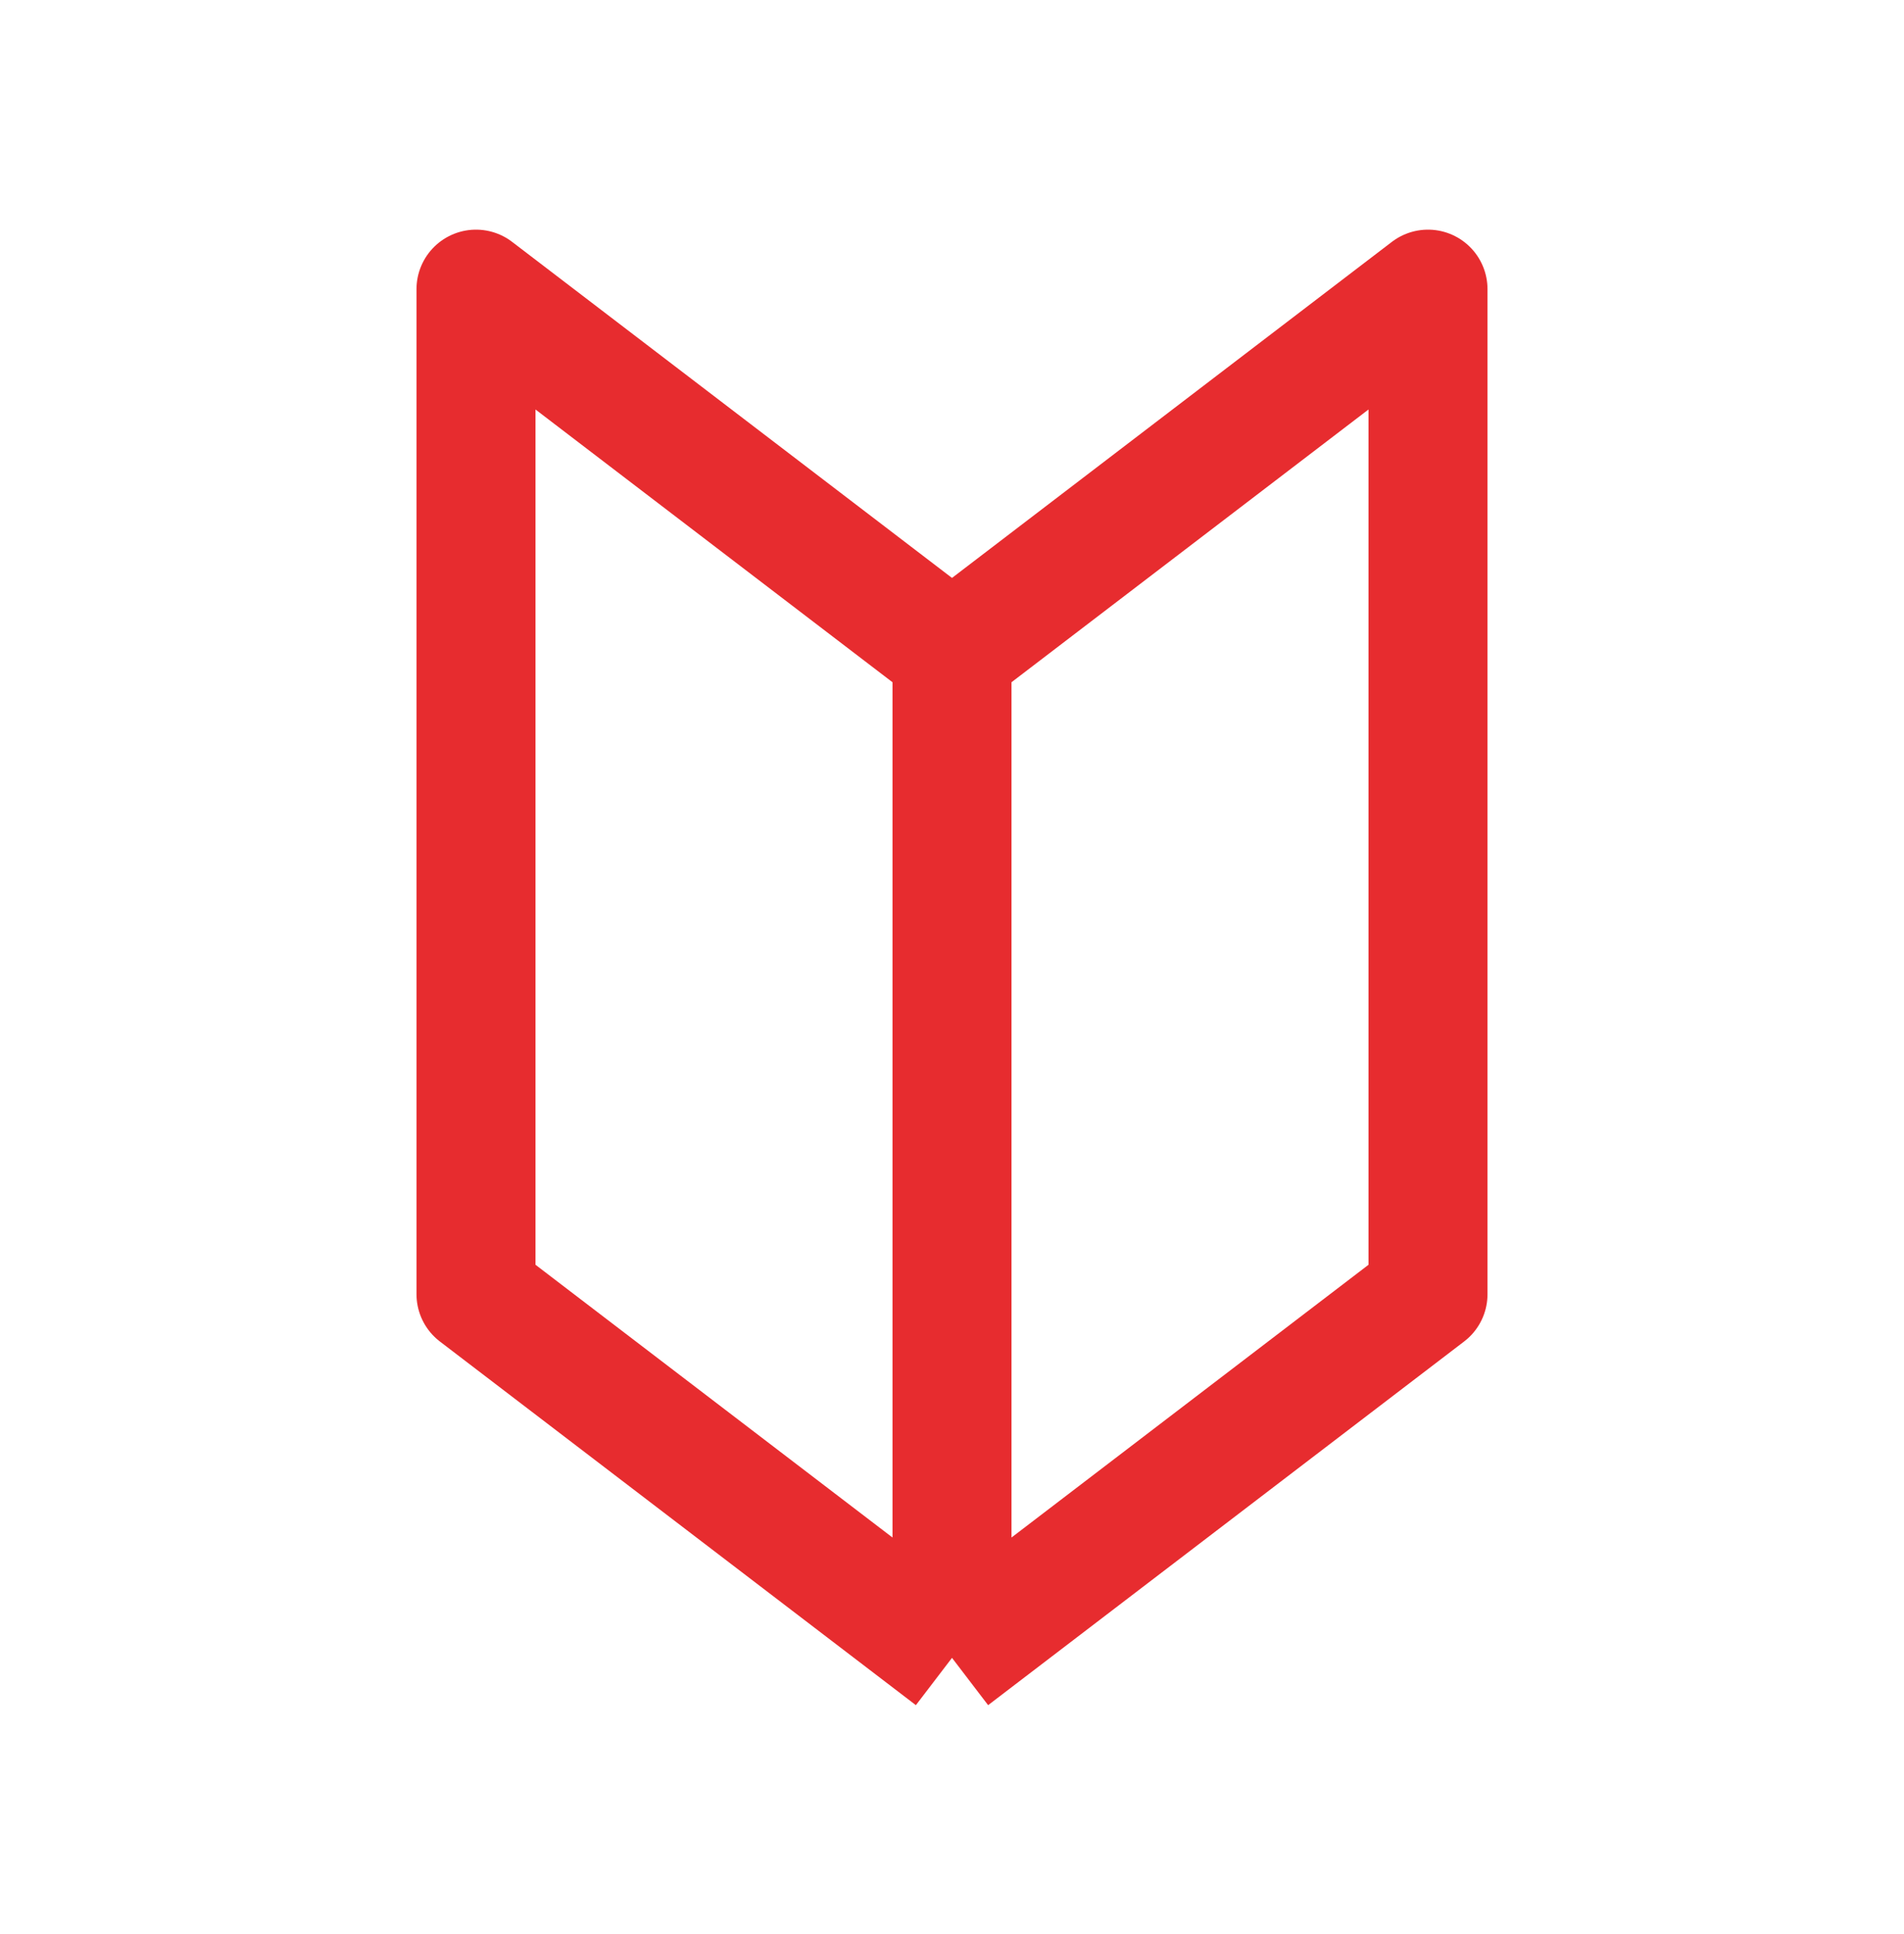 <svg width="64" height="65" viewBox="0 0 64 65" fill="none" xmlns="http://www.w3.org/2000/svg">
<g id="beginner">
<path id="Vector" d="M32 21.94L48 9.718V43.496L32 55.718M32 21.94V55.718M32 21.94L16 9.718V43.496L32 55.718" stroke="#E72C2F" stroke-width="4" stroke-linejoin="round"/>
</g>
</svg>
